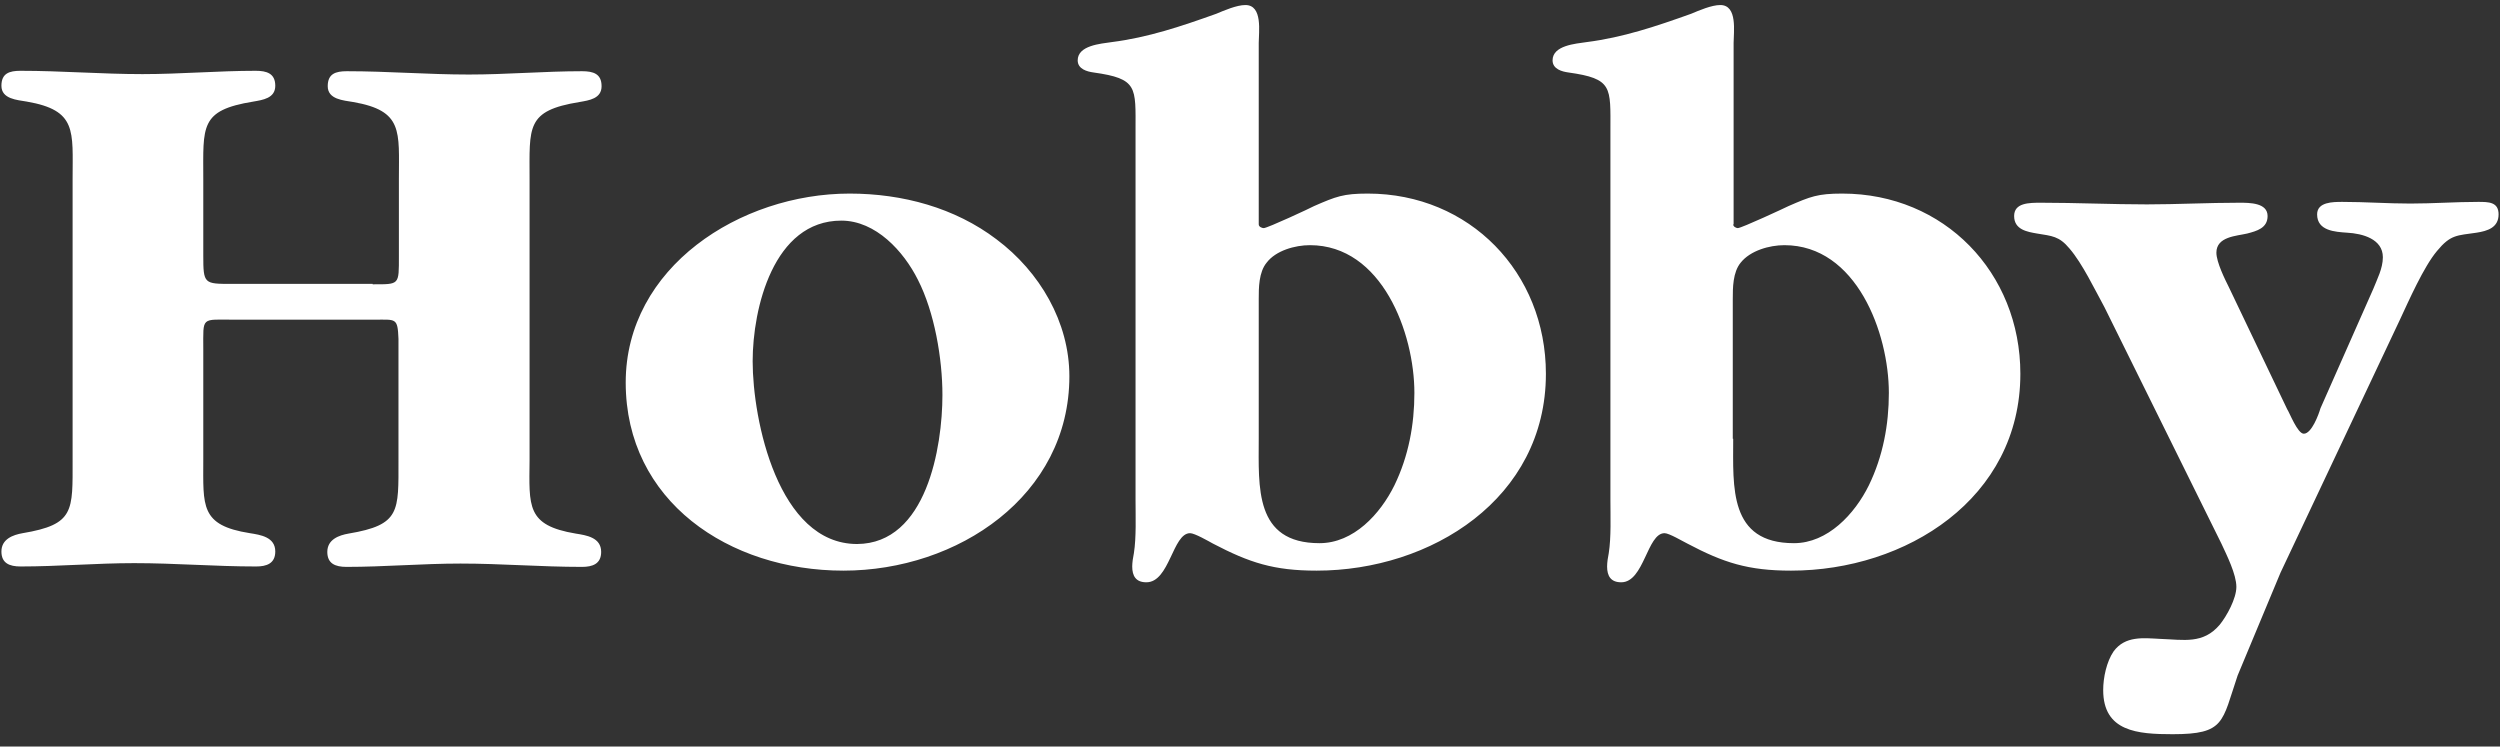 <svg xmlns="http://www.w3.org/2000/svg" width="144" height="43" viewBox="0 0 144 43" fill="none"><rect x="0" y="0" width="144" height="43" fill="#333333" stroke="none"/><g id="Frame"><g id="Group"><path id="Vector" d="M21.466 16.376C23.024 16.376 22.976 16.424 22.976 14.745V10.335C22.976 7.554 23.24 6.379 20.339 5.876C19.788 5.78 18.877 5.732 18.877 4.965C18.877 4.246 19.332 4.102 19.98 4.102C22.353 4.102 24.63 4.293 27.003 4.293C29.185 4.293 31.366 4.102 33.524 4.102C34.171 4.102 34.651 4.246 34.651 4.965C34.651 5.684 33.931 5.78 33.38 5.876C30.288 6.379 30.503 7.29 30.503 10.335V26.492C30.48 29.177 30.312 30.256 33.164 30.735C33.764 30.831 34.627 30.951 34.627 31.79C34.627 32.485 34.123 32.653 33.524 32.653C31.151 32.653 28.873 32.461 26.524 32.461C24.343 32.461 22.137 32.653 19.956 32.653C19.308 32.653 18.853 32.461 18.853 31.79C18.853 31.071 19.524 30.831 20.075 30.735C23.072 30.232 22.952 29.465 22.952 26.492V19.516C22.904 18.294 22.808 18.413 21.586 18.413H13.483C11.565 18.413 11.709 18.221 11.709 20.091V26.468C11.709 29.153 11.517 30.256 14.394 30.711C14.993 30.807 15.856 30.927 15.856 31.766C15.856 32.461 15.353 32.629 14.753 32.629C12.38 32.629 10.103 32.437 7.729 32.437C5.548 32.437 3.366 32.629 1.185 32.629C0.538 32.629 0.082 32.437 0.082 31.766C0.082 31.047 0.753 30.807 1.305 30.711C4.301 30.208 4.182 29.441 4.182 26.468V10.311C4.182 7.53 4.445 6.355 1.545 5.852C0.993 5.756 0.082 5.708 0.082 4.941C0.082 4.222 0.538 4.078 1.185 4.078C3.558 4.078 5.836 4.269 8.209 4.269C10.39 4.269 12.572 4.078 14.729 4.078C15.353 4.078 15.856 4.222 15.856 4.941C15.856 5.66 15.137 5.756 14.586 5.852C11.493 6.355 11.709 7.266 11.709 10.311V14.722C11.709 16.352 11.757 16.352 13.339 16.352H21.466M54.284 22.752C54.284 20.667 53.829 17.982 52.87 16.112C52.055 14.482 50.449 12.708 48.459 12.708C44.551 12.708 43.353 17.766 43.353 20.811C43.353 24.191 44.815 31.335 49.37 31.335C53.373 31.311 54.284 25.749 54.284 22.752ZM36.041 22.033C36.041 15.393 42.634 11.15 48.938 11.15C51.983 11.15 55.003 11.965 57.401 13.787C59.894 15.656 61.596 18.557 61.596 21.674C61.596 28.554 55.171 32.869 48.579 32.869C41.986 32.869 36.041 28.865 36.041 22.033ZM72.503 25.27C72.503 28.05 72.24 31.287 76.003 31.287C77.969 31.287 79.503 29.608 80.319 27.954C81.134 26.276 81.469 24.454 81.469 22.633C81.469 19.18 79.599 14.122 75.452 14.122C74.589 14.122 73.486 14.434 72.959 15.129C72.503 15.68 72.503 16.591 72.503 17.215V25.27ZM72.503 12.924C72.503 13.067 72.695 13.139 72.791 13.139C73.007 13.139 75.524 11.965 75.692 11.869C76.962 11.317 77.37 11.15 78.784 11.15C84.657 11.15 89.044 15.704 89.044 21.53C89.044 28.721 82.428 32.869 75.836 32.869C73.366 32.869 71.976 32.413 69.866 31.311C69.603 31.167 68.812 30.711 68.548 30.711C67.541 30.711 67.373 33.54 66.031 33.54C65.431 33.54 65.216 33.181 65.216 32.629C65.216 32.413 65.264 32.078 65.312 31.862C65.456 30.951 65.407 29.728 65.407 28.817V7.506C65.407 5.013 65.551 4.533 62.986 4.174C62.627 4.126 62.075 3.982 62.075 3.478C62.075 2.615 63.394 2.519 64.041 2.424C66.127 2.16 68.044 1.513 70.058 0.793C70.514 0.602 71.233 0.29 71.736 0.29C72.743 0.29 72.503 1.848 72.503 2.472V12.924ZM99.832 25.27C99.832 28.05 99.569 31.287 103.332 31.287C105.274 31.287 106.832 29.608 107.647 27.954C108.462 26.276 108.798 24.454 108.798 22.633C108.798 19.18 106.928 14.122 102.781 14.122C101.918 14.122 100.815 14.434 100.264 15.129C99.808 15.68 99.808 16.591 99.808 17.215V25.27H99.832ZM99.832 12.924C99.832 13.067 100.024 13.139 100.096 13.139C100.312 13.139 102.829 11.965 103.021 11.869C104.291 11.317 104.699 11.15 106.113 11.15C111.986 11.15 116.373 15.704 116.373 21.53C116.373 28.721 109.781 32.869 103.164 32.869C100.695 32.869 99.281 32.413 97.195 31.311C96.907 31.167 96.14 30.711 95.877 30.711C94.87 30.711 94.702 33.54 93.384 33.54C92.784 33.54 92.569 33.181 92.569 32.629C92.569 32.413 92.616 32.078 92.664 31.862C92.808 30.951 92.76 29.728 92.76 28.817V7.506C92.76 5.013 92.904 4.533 90.339 4.174C89.979 4.126 89.428 3.982 89.428 3.478C89.428 2.615 90.747 2.519 91.394 2.424C93.48 2.16 95.397 1.513 97.411 0.793C97.866 0.602 98.586 0.29 99.089 0.29C100.096 0.29 99.856 1.848 99.856 2.472V12.924H99.832ZM136.702 16.639C136.918 16.088 137.253 15.465 137.253 14.817C137.253 13.763 136.079 13.451 135.192 13.403C134.521 13.355 133.466 13.307 133.466 12.348C133.466 11.629 134.377 11.629 134.928 11.629C136.247 11.629 137.517 11.725 138.836 11.725C140.154 11.725 141.425 11.629 142.743 11.629C143.342 11.629 143.918 11.629 143.918 12.348C143.918 13.115 143.271 13.307 142.647 13.403C141.521 13.571 141.161 13.499 140.37 14.458C139.603 15.369 138.74 17.335 138.236 18.413L131.356 32.989L128.887 38.91C127.976 41.595 128.168 42.29 125.147 42.29C123.134 42.29 121.144 42.146 121.144 39.749C121.144 39.03 121.336 38.119 121.743 37.52C122.414 36.608 123.469 36.752 124.428 36.8C125.795 36.848 126.897 37.112 127.856 35.985C128.264 35.482 128.815 34.475 128.815 33.804C128.815 33.085 128.264 31.982 127.952 31.311L121.216 17.694C120.664 16.687 119.945 15.177 119.202 14.314C118.603 13.595 118.195 13.595 117.332 13.451C116.781 13.355 116.014 13.235 116.014 12.444C116.014 11.677 116.877 11.677 117.572 11.677C119.562 11.677 121.671 11.773 123.661 11.773C125.387 11.773 127.209 11.677 128.983 11.677C129.582 11.677 130.613 11.677 130.613 12.444C130.613 13.139 129.99 13.307 129.438 13.451C128.839 13.595 127.664 13.619 127.664 14.554C127.664 15.105 128.168 16.112 128.384 16.544L131.74 23.567C131.884 23.783 132.339 24.982 132.699 24.982C133.154 24.982 133.562 23.855 133.658 23.52L136.702 16.639Z" fill="white"></path></g></g></svg>